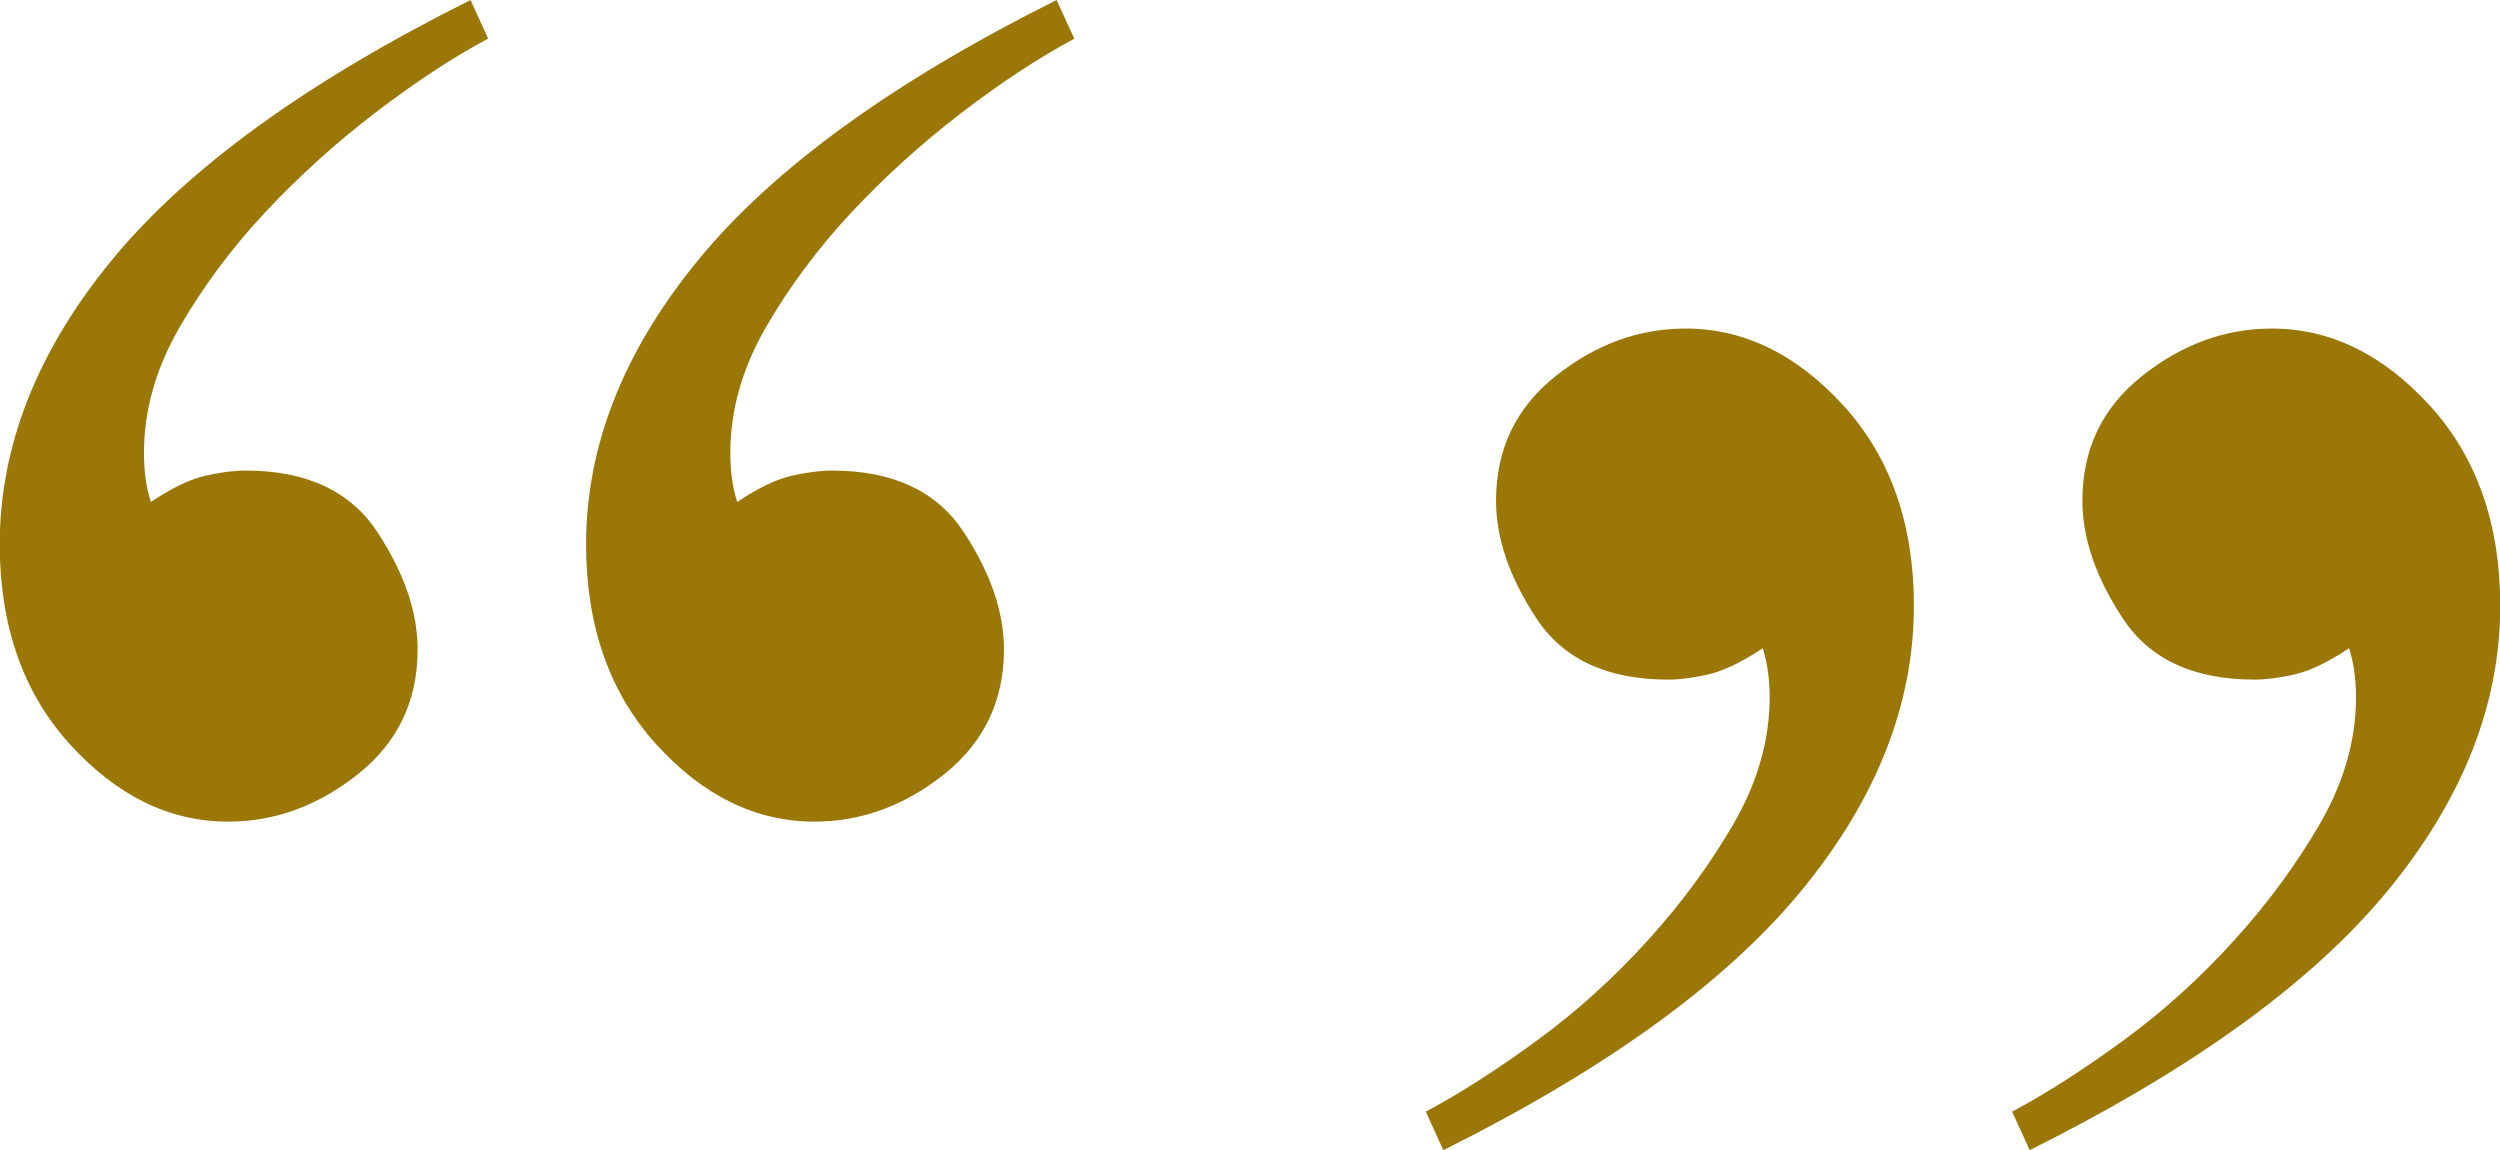 <?xml version="1.0" encoding="UTF-8"?>
<svg id="b" data-name="Layer 2" xmlns="http://www.w3.org/2000/svg" width="101.05" height="46.5" viewBox="0 0 101.05 46.5">
  <g id="c" data-name="Layer 1">
    <g>
      <path d="M19.73,1.56c-1.42.76-2.93,1.75-4.54,2.98-1.61,1.23-3.1,2.58-4.47,4.04-1.37,1.47-2.53,3.03-3.48,4.68-.95,1.66-1.42,3.34-1.42,5.04,0,.76.09,1.42.28,1.99.85-.57,1.58-.92,2.2-1.06.61-.14,1.16-.21,1.63-.21,2.46,0,4.23.83,5.32,2.48,1.09,1.66,1.63,3.24,1.63,4.75,0,2.08-.8,3.76-2.41,5.04-1.61,1.28-3.36,1.92-5.25,1.92-2.37,0-4.49-1.04-6.39-3.12-1.89-2.08-2.84-4.78-2.84-8.09,0-3.97,1.51-7.81,4.54-11.5C7.57,6.81,12.39,3.31,19.02,0l.71,1.56ZM43.43,1.56c-1.42.76-2.93,1.75-4.54,2.98-1.61,1.23-3.1,2.58-4.47,4.04-1.37,1.47-2.53,3.03-3.48,4.68-.95,1.66-1.42,3.34-1.42,5.04,0,.76.09,1.42.28,1.99.85-.57,1.58-.92,2.2-1.06.61-.14,1.16-.21,1.63-.21,2.46,0,4.23.83,5.32,2.48,1.09,1.66,1.63,3.24,1.63,4.75,0,2.08-.81,3.76-2.41,5.04-1.61,1.28-3.36,1.92-5.25,1.92-2.37,0-4.5-1.04-6.39-3.12-1.89-2.08-2.84-4.78-2.84-8.09,0-3.97,1.51-7.81,4.54-11.5,3.03-3.69,7.85-7.19,14.48-10.5l.71,1.56Z" style="fill: #9b7707;"/>
      <path d="M57.62,44.94c1.42-.76,2.93-1.73,4.54-2.91,1.61-1.18,3.1-2.53,4.47-4.05,1.37-1.51,2.53-3.1,3.48-4.75.94-1.65,1.42-3.34,1.42-5.04,0-.76-.1-1.42-.28-1.99-.85.57-1.59.92-2.2,1.06-.62.14-1.16.21-1.63.21-2.46,0-4.24-.83-5.32-2.48-1.09-1.65-1.63-3.24-1.63-4.75,0-2.08.8-3.76,2.41-5.04,1.61-1.28,3.36-1.92,5.25-1.92,2.36,0,4.49,1.04,6.39,3.12,1.89,2.08,2.84,4.78,2.84,8.09,0,3.97-1.51,7.81-4.54,11.5-3.03,3.69-7.85,7.19-14.48,10.5l-.71-1.56ZM81.32,44.94c1.42-.76,2.93-1.73,4.54-2.91,1.61-1.18,3.1-2.53,4.47-4.05,1.37-1.51,2.53-3.1,3.48-4.75.94-1.65,1.42-3.34,1.42-5.04,0-.76-.1-1.42-.28-1.99-.85.57-1.59.92-2.2,1.06-.62.14-1.16.21-1.63.21-2.46,0-4.24-.83-5.32-2.48-1.09-1.65-1.63-3.24-1.63-4.75,0-2.08.8-3.76,2.41-5.04,1.61-1.28,3.36-1.92,5.25-1.92,2.36,0,4.49,1.04,6.39,3.12,1.89,2.08,2.84,4.78,2.84,8.09,0,3.97-1.51,7.81-4.54,11.5-3.03,3.69-7.85,7.19-14.48,10.5l-.71-1.56Z" style="fill: #9b7707;"/>
    </g>
  </g>
</svg>